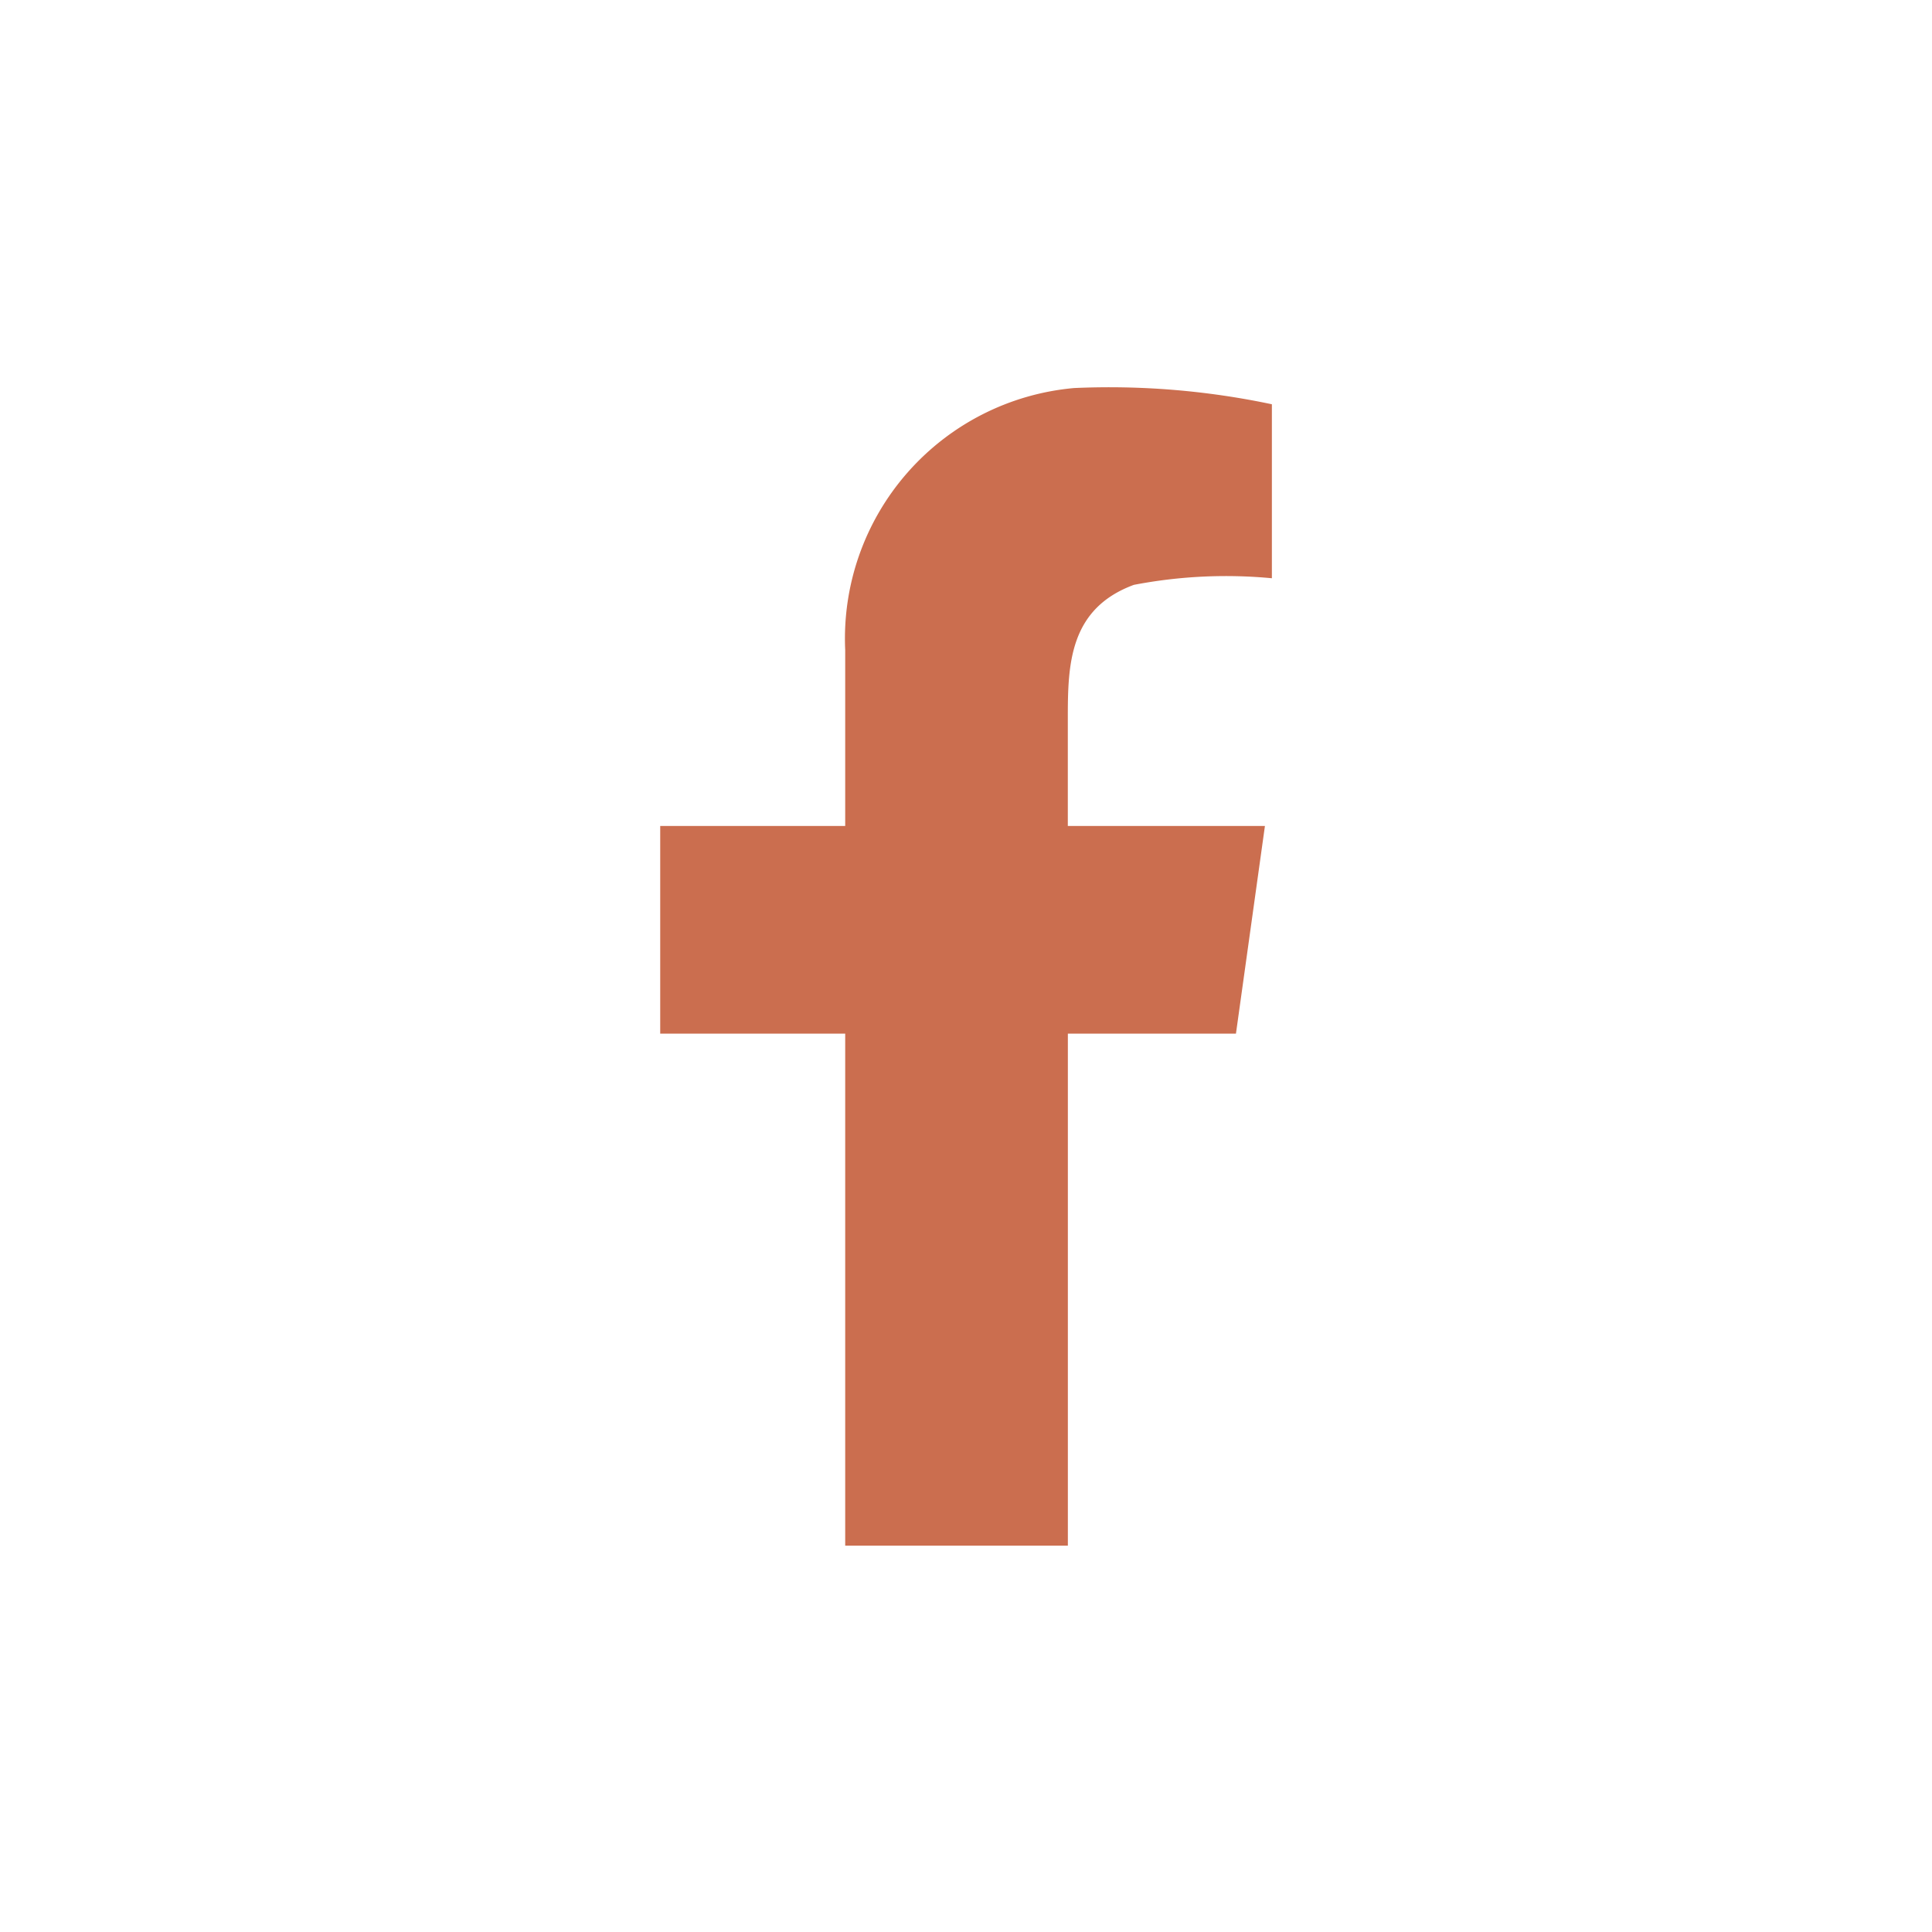 <svg xmlns="http://www.w3.org/2000/svg" xmlns:xlink="http://www.w3.org/1999/xlink" width="40" height="40" viewBox="0 0 40 40">
  <defs>
    <clipPath id="clip-path">
      <rect id="長方形_57" data-name="長方形 57" width="40" height="40" transform="translate(1338 45)" fill="#baa382" stroke="#707070" stroke-width="1"/>
    </clipPath>
    <clipPath id="clip-path-2">
      <rect id="長方形_296" data-name="長方形 296" width="40" height="40" transform="translate(95 15)" fill="#baa382" stroke="#707070" stroke-width="1"/>
    </clipPath>
  </defs>
  <g id="マスクグループ_37" data-name="マスクグループ 37" transform="translate(-1338 -45)" clip-path="url(#clip-path)">
    <g id="マスクグループ_9" data-name="マスクグループ 9" transform="translate(1243 30)" clip-path="url(#clip-path-2)">
      <path id="facebook" d="M33.764,17.364a10.089,10.089,0,0,0-2.858.137c-1.335.493-1.367,1.646-1.367,2.746v2.246H33.62l-.6,4.3H29.54v10.6H24.93v-10.6H21.1v-4.3h3.83V18.849a5.208,5.208,0,0,1,4.74-5.423,16.265,16.265,0,0,1,4.094.336Z" transform="translate(87.569 9.608)" fill="#cb6e4f"/>
    </g>
  </g>
</svg>
